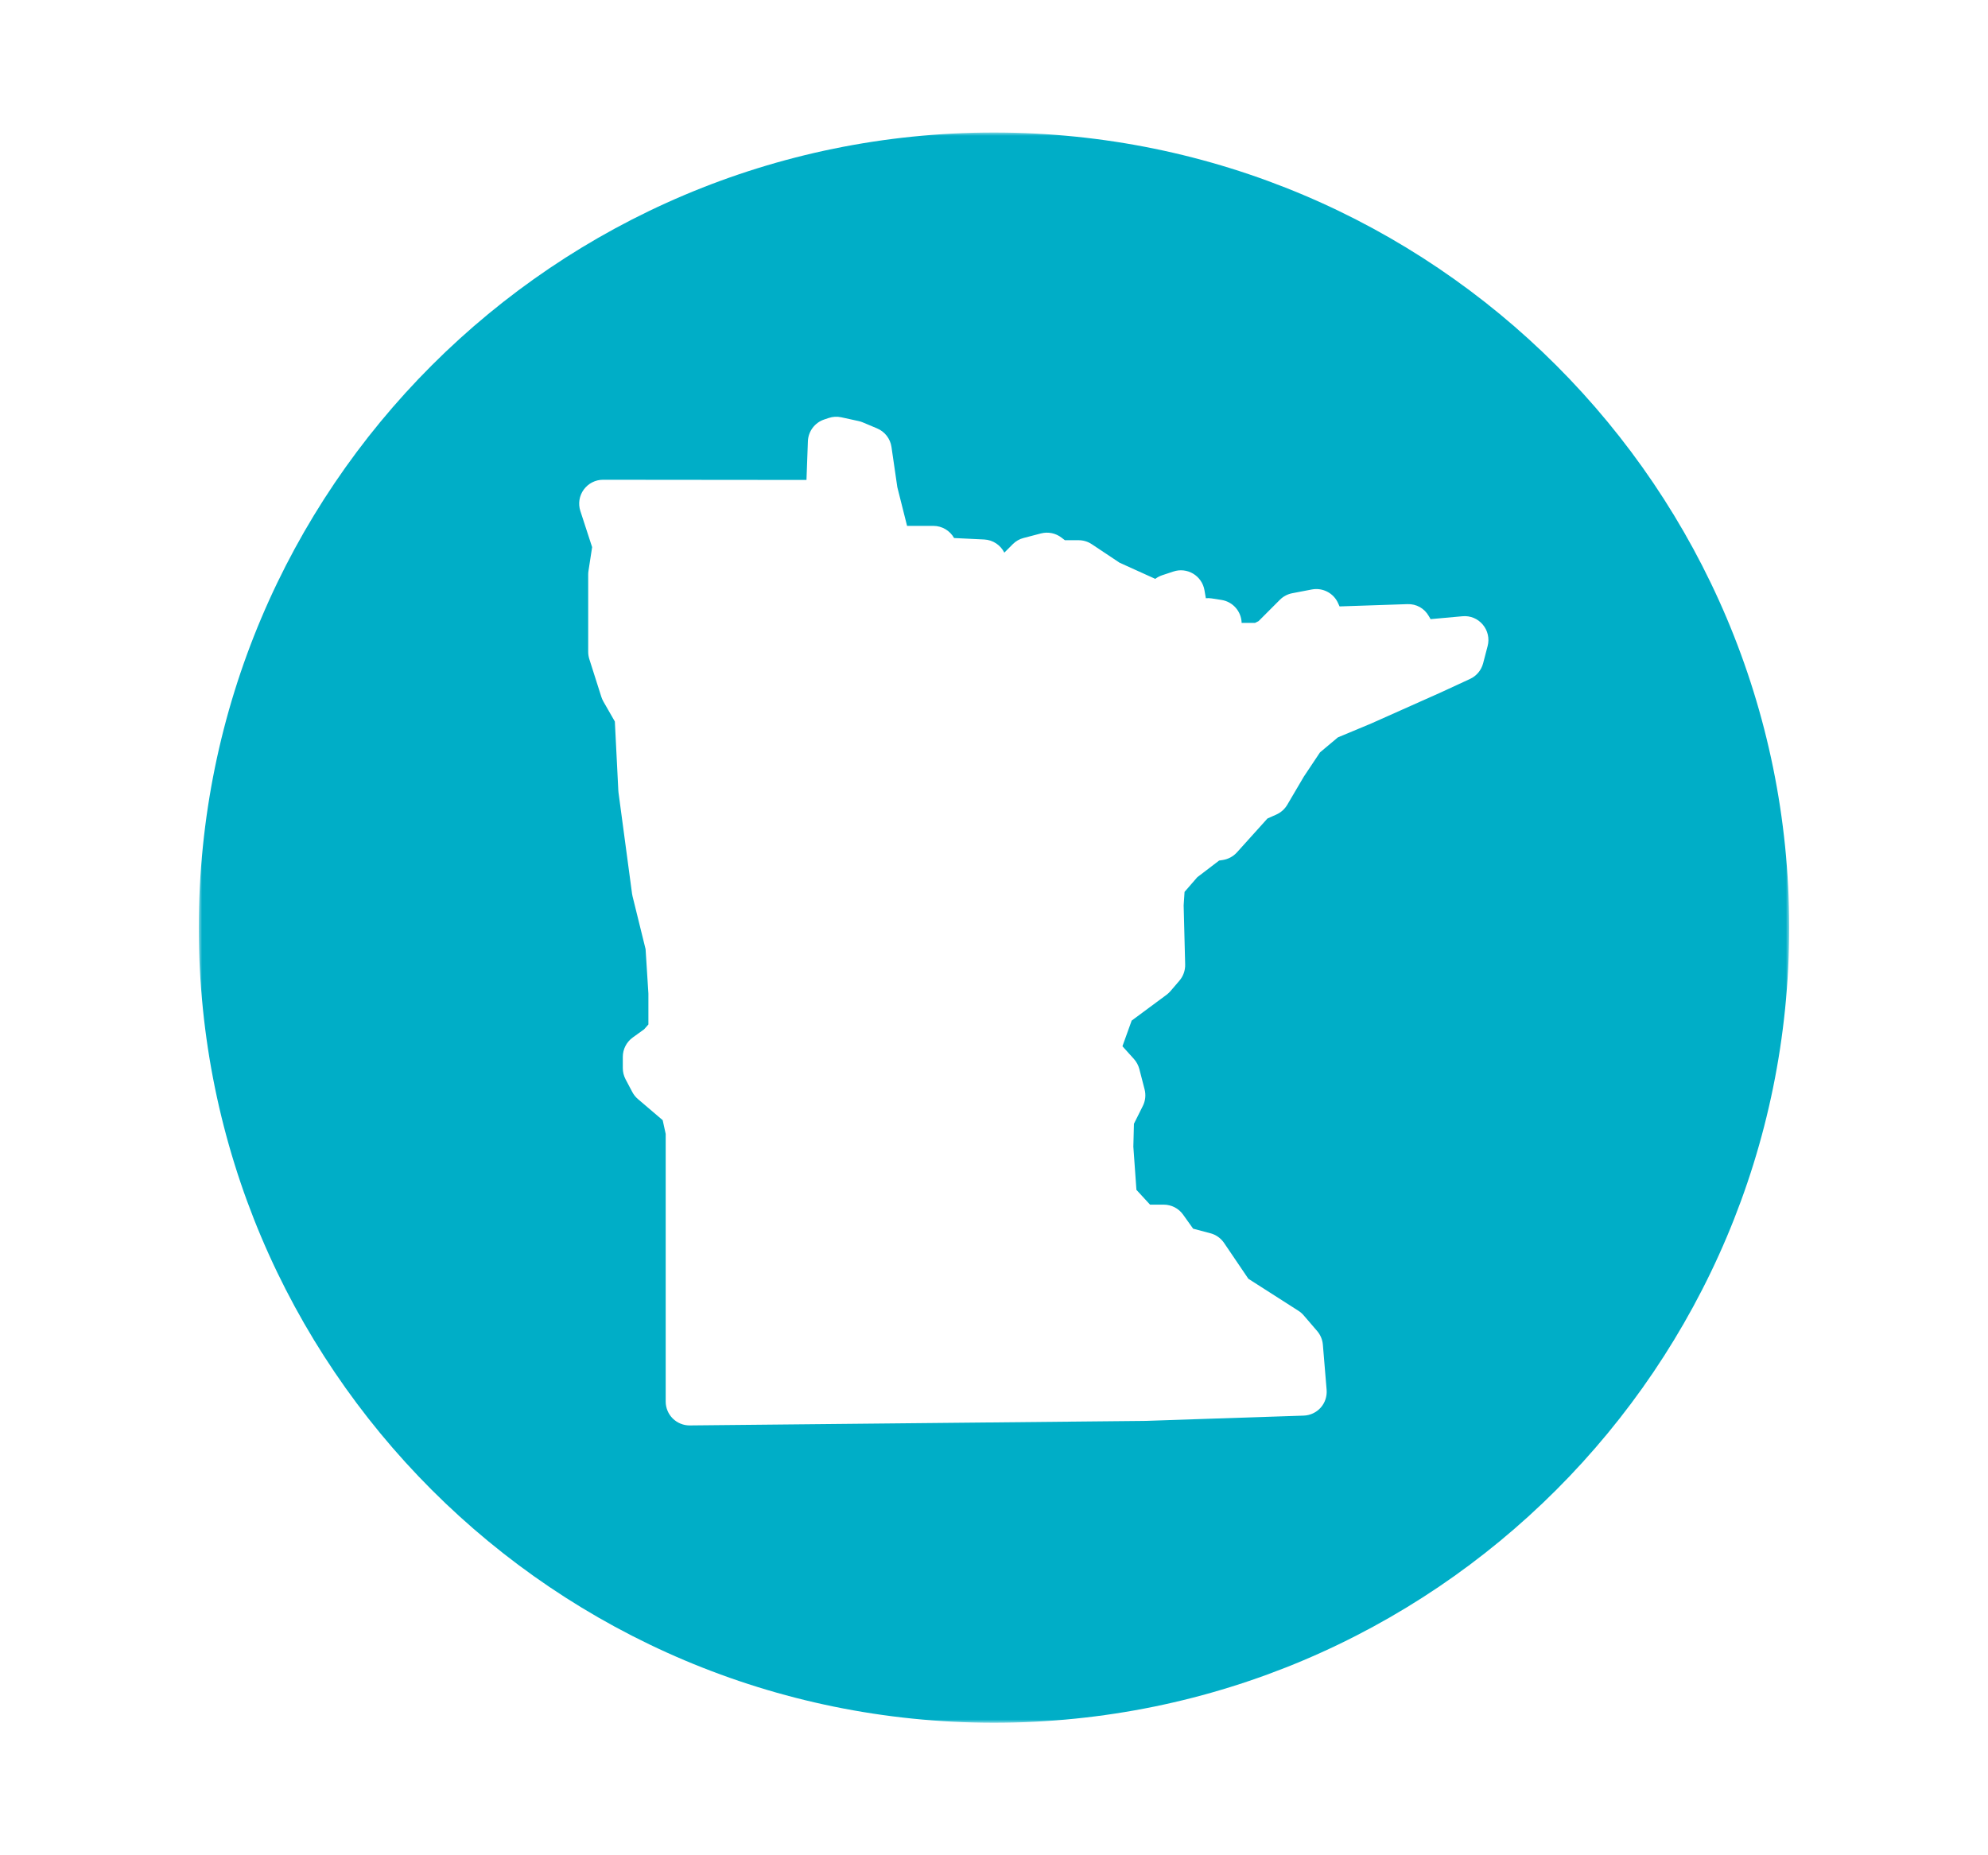 <?xml version="1.0" encoding="UTF-8"?>
<svg width="300px" height="280px" viewBox="0 0 300 280" version="1.1" xmlns="http://www.w3.org/2000/svg" xmlns:xlink="http://www.w3.org/1999/xlink">
    <title>11 - Diane Olson</title>
    <defs>
        <polygon id="path-1" points="0 0 240 0 240 240 0 240"></polygon>
    </defs>
    <g id="11---Diane-Olson" stroke="none" stroke-width="1" fill="none" fill-rule="evenodd">
        <g id="Group-3" transform="translate(30, 20)">
            <mask id="mask-2" fill="white">
                <use xlink:href="#path-1"></use>
            </mask>
            <g id="Clip-2"></g>
            <path d="M194.493,77.496 L193.811,80.109 C193.536,81.151 192.812,82.018 191.835,82.468 L187.403,84.515 L176.918,89.192 L171.896,91.286 L169.193,93.553 L166.756,97.208 L164.249,101.47 C163.866,102.116 163.293,102.624 162.609,102.932 L161.266,103.53 L156.666,108.636 C156.111,109.253 155.362,109.658 154.542,109.789 L153.973,109.877 L150.676,112.392 L148.756,114.604 L148.62,116.645 L148.848,125.562 C148.871,126.452 148.564,127.319 147.988,127.995 L146.625,129.587 C146.448,129.79 146.252,129.977 146.035,130.137 L140.774,134.032 L139.382,137.901 L141.114,139.821 C141.501,140.249 141.782,140.774 141.93,141.332 L142.722,144.396 C142.944,145.242 142.849,146.132 142.46,146.911 L141.117,149.599 L141.028,153.058 L141.493,159.576 L143.547,161.806 L145.602,161.806 C146.766,161.806 147.86,162.363 148.534,163.312 L150.049,165.435 L152.656,166.126 C153.497,166.347 154.225,166.864 154.716,167.583 L158.382,172.993 L165.932,177.822 C166.232,178.011 166.498,178.244 166.731,178.513 L168.78,180.898 C169.267,181.475 169.566,182.191 169.628,182.941 L170.194,189.753 C170.274,190.735 169.953,191.71 169.301,192.444 C168.642,193.18 167.712,193.615 166.727,193.647 L142.653,194.446 L74.097,195.128 L74.061,195.128 C73.112,195.128 72.203,194.752 71.527,194.088 C70.845,193.412 70.457,192.489 70.457,191.532 L70.457,151.134 L70.003,149.059 L66.267,145.873 C65.92,145.578 65.634,145.219 65.421,144.817 L64.402,142.89 C64.129,142.366 63.985,141.794 63.985,141.206 L63.985,139.504 C63.985,138.348 64.542,137.267 65.476,136.587 L67.201,135.343 L67.847,134.616 L67.847,129.96 L67.422,123.244 L65.455,115.267 C65.425,115.142 65.399,115.013 65.38,114.884 L63.335,99.608 C63.324,99.509 63.316,99.412 63.309,99.309 L62.784,88.893 L61.053,85.873 C60.927,85.652 60.823,85.415 60.747,85.176 L58.929,79.463 C58.819,79.11 58.761,78.74 58.761,78.371 L58.761,66.71 C58.761,66.526 58.774,66.344 58.804,66.165 L59.355,62.575 L57.579,57.121 C57.22,56.025 57.412,54.821 58.092,53.89 C58.767,52.96 59.848,52.406 61.001,52.406 L91.702,52.435 L91.916,46.595 C91.972,45.095 92.955,43.784 94.373,43.312 L95.056,43.082 C95.669,42.877 96.326,42.839 96.961,42.979 L99.571,43.549 C99.789,43.596 100,43.659 100.202,43.747 L102.363,44.656 C103.526,45.147 104.35,46.207 104.529,47.458 L105.412,53.528 L106.882,59.366 L110.844,59.366 C112.17,59.366 113.354,60.091 113.978,61.201 L118.509,61.419 C119.852,61.482 120.993,62.276 121.559,63.406 L121.581,63.384 L122.829,62.132 C123.283,61.673 123.847,61.348 124.472,61.191 L127.086,60.507 C128.165,60.227 129.308,60.463 130.187,61.139 L130.697,61.529 L132.769,61.529 C133.473,61.529 134.175,61.74 134.762,62.136 L138.945,64.923 L144.337,67.364 C144.647,67.127 144.997,66.947 145.367,66.82 L147.07,66.256 C148.069,65.92 149.152,66.042 150.056,66.581 C150.96,67.121 151.573,68.025 151.758,69.058 L151.969,70.287 C152.26,70.255 152.552,70.27 152.843,70.313 L154.321,70.543 C156.046,70.808 157.326,72.271 157.37,74.013 L157.385,74.011 L159.387,74.011 L159.922,73.744 L163.141,70.521 C163.655,70.007 164.301,69.667 165.009,69.531 L167.968,68.963 C169.607,68.656 171.253,69.506 171.929,71.041 L172.147,71.521 C172.187,71.518 172.225,71.518 172.265,71.518 L182.368,71.178 C183.767,71.126 184.941,71.82 185.606,72.965 L185.882,73.441 L190.686,73.006 C191.872,72.891 193.001,73.367 193.755,74.261 C194.515,75.154 194.792,76.366 194.493,77.496 M120,0 C53.727,0 0,53.727 0,120 C0,186.274 53.727,240 120,240 C186.274,240 240,186.274 240,120 C240,53.727 186.274,0 120,0" id="Fill-1" fill="#00AEC7" mask="url(#mask-2)"></path>
        </g>
    </g>
</svg>
